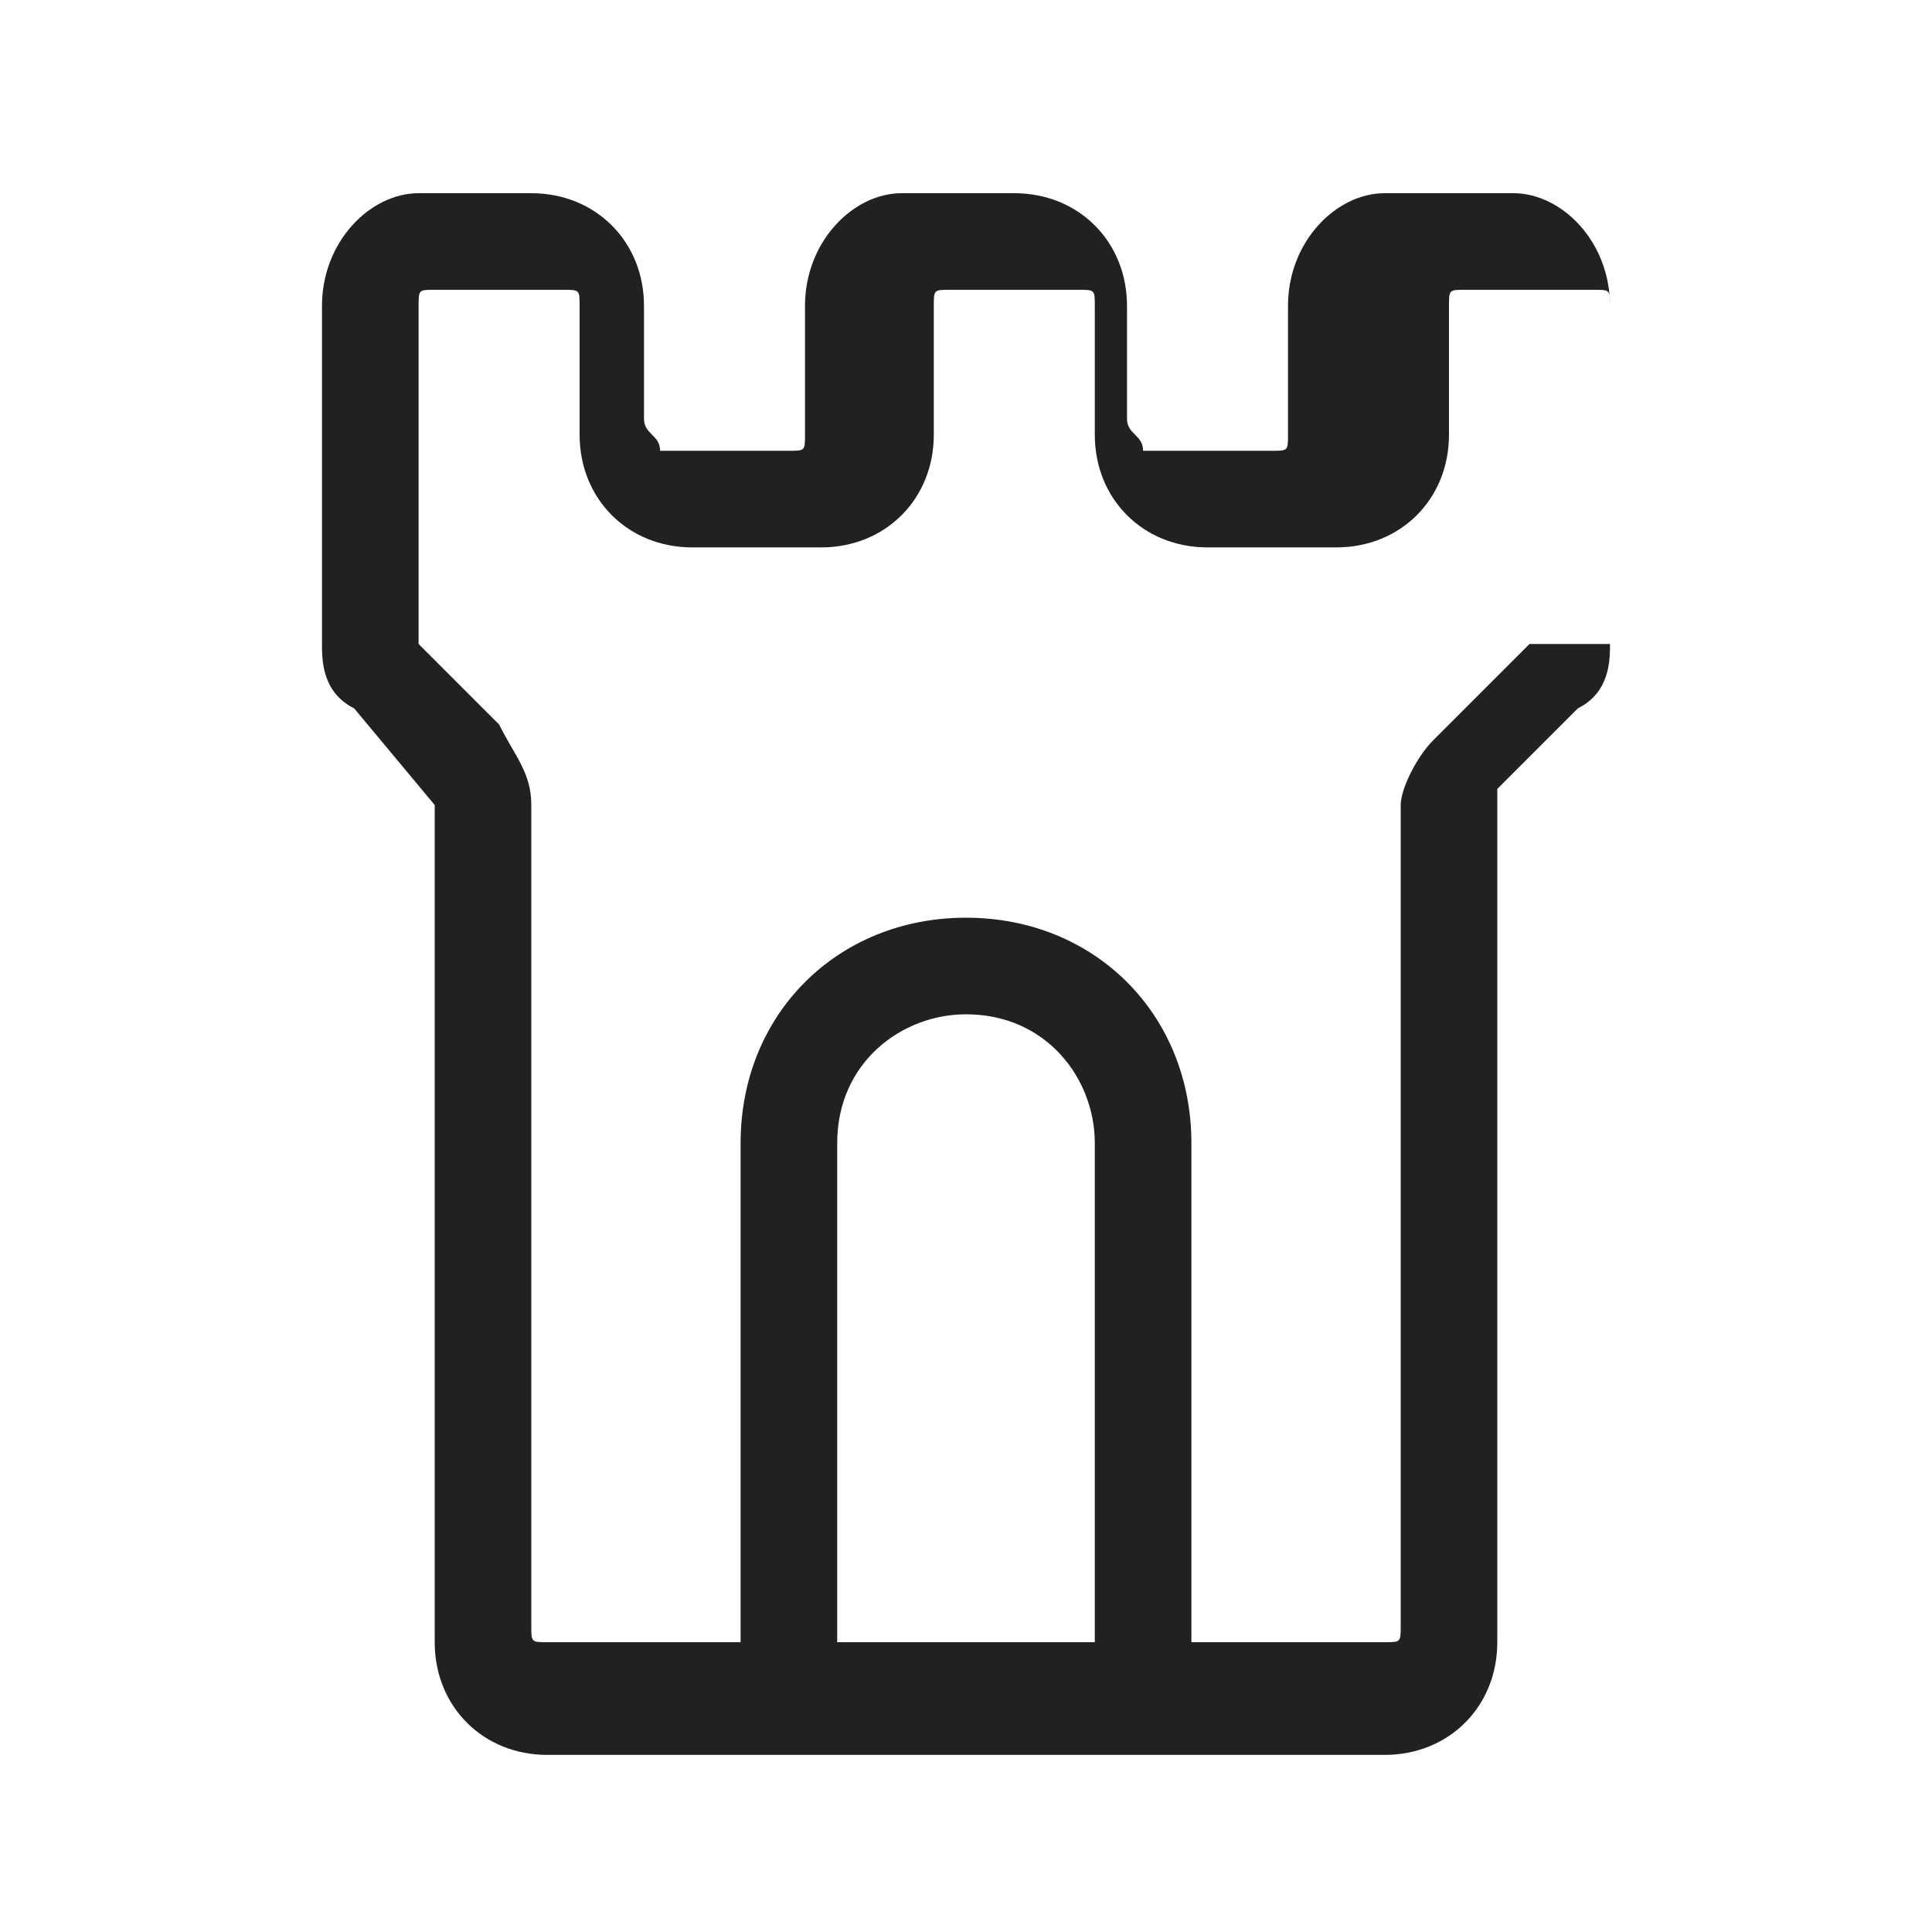 <?xml version="1.0" encoding="utf-8"?>
<!-- Generator: Adobe Illustrator 26.1.0, SVG Export Plug-In . SVG Version: 6.00 Build 0)  -->
<svg version="1.1" id="Calque_1" xmlns="http://www.w3.org/2000/svg" xmlns:xlink="http://www.w3.org/1999/xlink" x="0px" y="0px"
	 viewBox="0 0 12 12" style="enable-background:new 0 0 12 12;" xml:space="preserve">
<style type="text/css">
	.st0{fill:#212121;}
</style>
<path class="st0" d="M9.4,1.2H8.6C8.3,1.2,8,1.5,8,1.9v0.8c0,0.1,0,0.1-0.1,0.1H7.1C7.1,2.7,7,2.7,7,2.6V1.9c0-0.4-0.3-0.7-0.7-0.7
	H5.6C5.3,1.2,5,1.5,5,1.9v0.8c0,0.1,0,0.1-0.1,0.1H4.1C4.1,2.7,4,2.7,4,2.6V1.9c0-0.4-0.3-0.7-0.7-0.7H2.6C2.3,1.2,2,1.5,2,1.9V4
	C2,4.1,2,4.3,2.2,4.4L2.7,5c0,0,0,0,0,0.1v5.1c0,0.4,0.3,0.7,0.7,0.7l0,0h5.2c0.4,0,0.7-0.3,0.7-0.7l0,0V5c0,0,0,0,0-0.1l0.5-0.5
	C10,4.3,10,4.1,10,4V1.9C10,1.5,9.7,1.2,9.4,1.2z M6.8,10.2H5.2V7.1c0-0.5,0.4-0.8,0.8-0.8c0.5,0,0.8,0.4,0.8,0.8V10.2z M9.5,4
	C9.5,4,9.5,4,9.5,4L8.9,4.6C8.8,4.7,8.7,4.9,8.7,5v5.1c0,0.1,0,0.1-0.1,0.1H7.4V7.1c0-0.8-0.6-1.4-1.4-1.4S4.6,6.3,4.6,7.1v3.1H3.4
	c-0.1,0-0.1,0-0.1-0.1V5c0-0.2-0.1-0.3-0.2-0.5L2.6,4c0,0,0,0,0-0.1V1.9c0-0.1,0-0.1,0.1-0.1h0.8c0.1,0,0.1,0,0.1,0.1v0.8
	c0,0.4,0.3,0.7,0.7,0.7h0.8c0.4,0,0.7-0.3,0.7-0.7V1.9c0-0.1,0-0.1,0.1-0.1h0.8c0.1,0,0.1,0,0.1,0.1v0.8c0,0.4,0.3,0.7,0.7,0.7h0.8
	c0.4,0,0.7-0.3,0.7-0.7V1.9c0-0.1,0-0.1,0.1-0.1h0.8c0.1,0,0.1,0,0.1,0.1V4z"/>
</svg>

